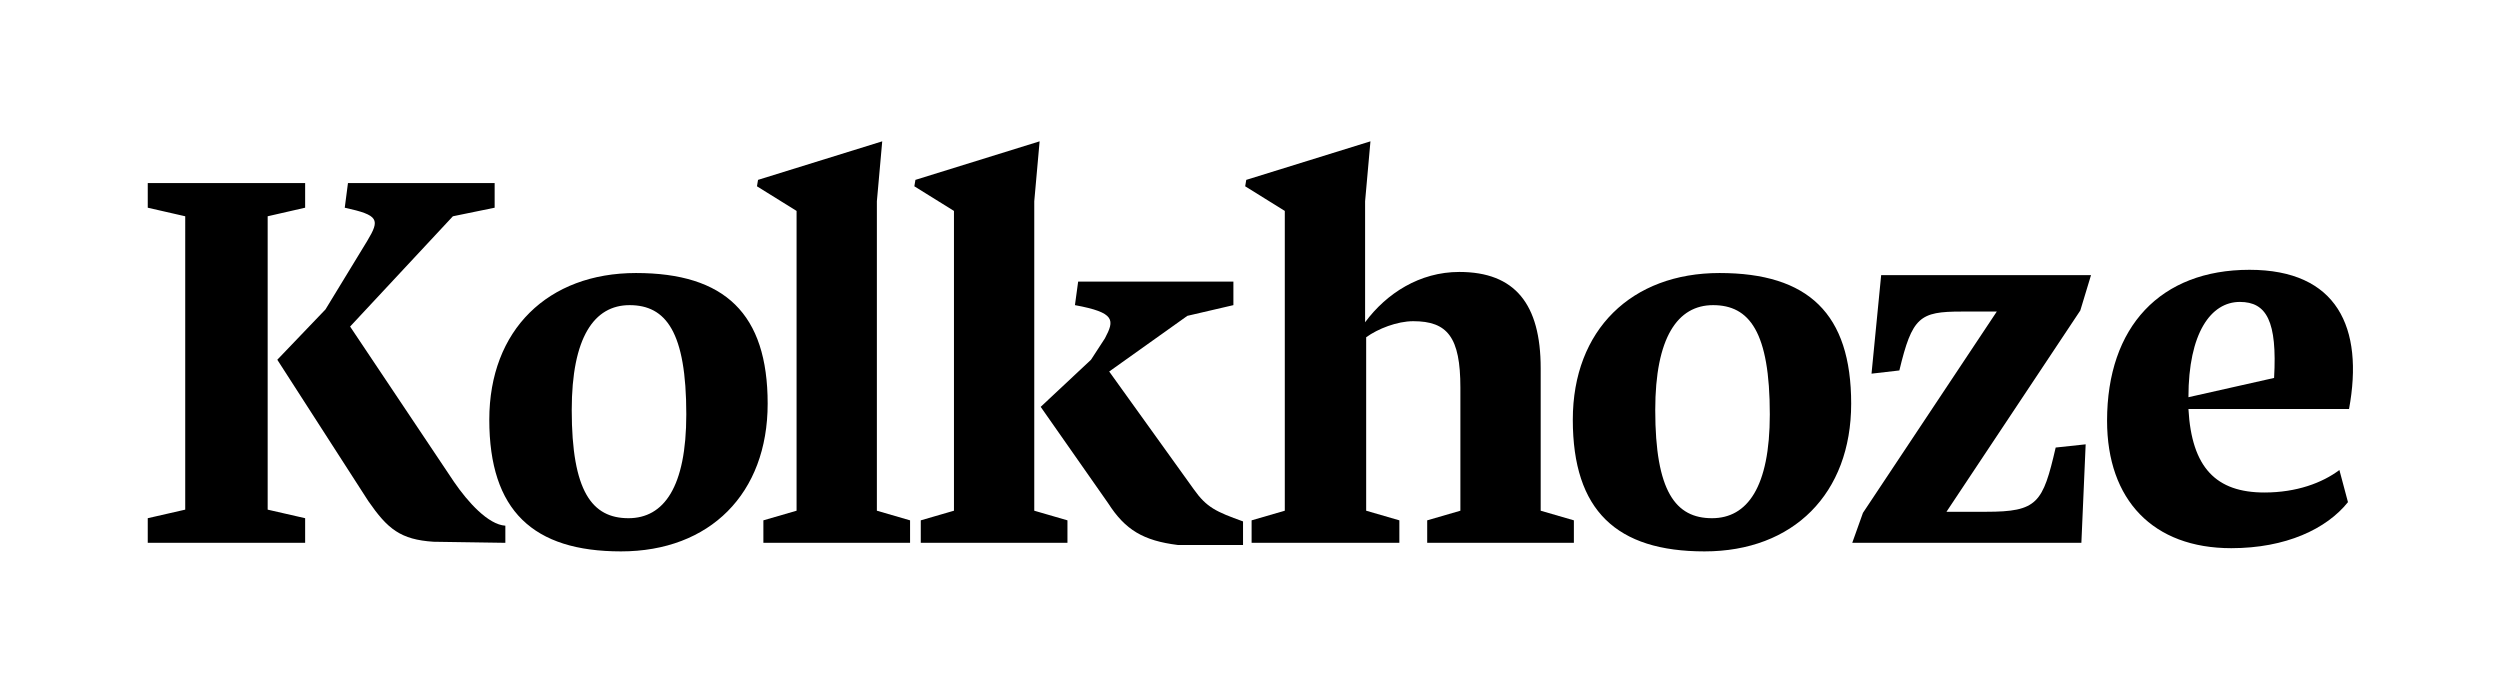 <?xml version="1.0" encoding="utf-8"?>
<!-- Generator: Adobe Illustrator 19.2.1, SVG Export Plug-In . SVG Version: 6.00 Build 0)  -->
<!DOCTYPE svg PUBLIC "-//W3C//DTD SVG 1.1//EN" "http://www.w3.org/Graphics/SVG/1.1/DTD/svg11.dtd">
<svg version="1.1" id="Calque_1" xmlns="http://www.w3.org/2000/svg" xmlns:xlink="http://www.w3.org/1999/xlink" x="0px" y="0px"
	 viewBox="0 0 233.5 64.8" style="enable-background:new 0 0 233.5 64.8;" xml:space="preserve">
<g>
	<path d="M13.8,48.4l3.5-0.8V20.2l-3.5-0.8v-2.3h14.7v2.3l-3.5,0.8v27.4l3.5,0.8v2.3H13.8V48.4z M40.5,50.6
		c-3.1-0.2-4.3-1.2-6.1-3.8l-8.5-13.2l4.5-4.7l3.9-6.4c1.2-2,1.1-2.4-2.1-3.1l0.3-2.3h13.7v2.3l-3.9,0.8l-9.6,10.3L42.4,45
		c1.3,1.9,3.2,4,4.8,4.1v1.6L40.5,50.6z"/>
	<path d="M45.7,39.2c0-8.4,5.5-13.7,13.7-13.7c8.3,0,12.3,3.8,12.3,12.2c0,8.4-5.4,13.8-13.7,13.8C49.8,51.5,45.7,47.7,45.7,39.2z
		 M58.7,48.4c3.3,0,5.4-2.9,5.4-9.7c0-7.7-1.9-10.2-5.3-10.2c-3.3,0-5.4,3-5.4,9.8C53.4,45.9,55.3,48.4,58.7,48.4z"/>
	<path d="M71.3,48.6l3.1-0.9v-28l-3.7-2.3l0.1-0.6l11.6-3.6l-0.5,5.6v28.9l3.1,0.9v2.1H71.3V48.6z"/>
	<path d="M86,48.6l3.1-0.9v-28l-3.7-2.3l0.1-0.6l11.6-3.6l-0.5,5.6v28.9l3.1,0.9v2.1H86V48.6z M103.5,47l-6.3-9l4.7-4.4l1.3-2
		c0.9-1.7,1-2.4-2.8-3.1l0.3-2.2h14.5v2.2l-4.3,1l-7.3,5.2l7.9,11c1.2,1.7,2.1,2.1,4.6,3v2.2l-6.1,0C106.8,50.5,105.1,49.5,103.5,47
		z"/>
	<path d="M130.6,50.7h-13.7v-2.1l3.1-0.9v-28l-3.7-2.3l0.1-0.6l11.6-3.6l-0.5,5.6v11.3c2-2.7,5.1-4.7,8.8-4.7c5.2,0,7.6,3,7.6,9
		v13.3l3.1,0.9v2.1h-13.7v-2.1l3.1-0.9V36.2c0-4.7-1.2-6.2-4.4-6.2c-1.5,0-3.3,0.7-4.4,1.5v16.2l3.1,0.9V50.7z"/>
	<path d="M146.9,39.2c0-8.4,5.5-13.7,13.7-13.7c8.3,0,12.3,3.8,12.3,12.2c0,8.4-5.4,13.8-13.7,13.8C151,51.5,146.9,47.7,146.9,39.2z
		 M159.9,48.4c3.3,0,5.4-2.9,5.4-9.7c0-7.7-1.9-10.2-5.3-10.2c-3.3,0-5.4,3-5.4,9.8C154.6,45.9,156.5,48.4,159.9,48.4z"/>
	<path d="M188.4,50.7H173l1-2.8l12.5-18.8h-3.3c-3.9,0-4.6,0.5-5.8,5.5l-2.6,0.3l0.9-9.2h5.6h14l-1,3.3l-12.5,18.8h3.7
		c4.8,0,5.3-0.8,6.5-6l2.8-0.3l-0.4,9.2H188.4z"/>
	<path d="M208.4,51.2c-7.3,0-11.6-4.5-11.6-11.9c0-8.8,5-14.1,13.3-14.1c8.2,0,10.7,5.4,9.3,13h-15c0.3,5.5,2.6,7.8,7.1,7.8
		c3,0,5.4-0.9,7-2.1l0.8,3C217.3,49.4,213.5,51.2,208.4,51.2z M204.4,37.1l8-1.8c0.3-5.3-0.7-7.1-3.2-7.1
		C206.5,28.2,204.4,31.1,204.4,37.1z"/>
</g>
</svg>
